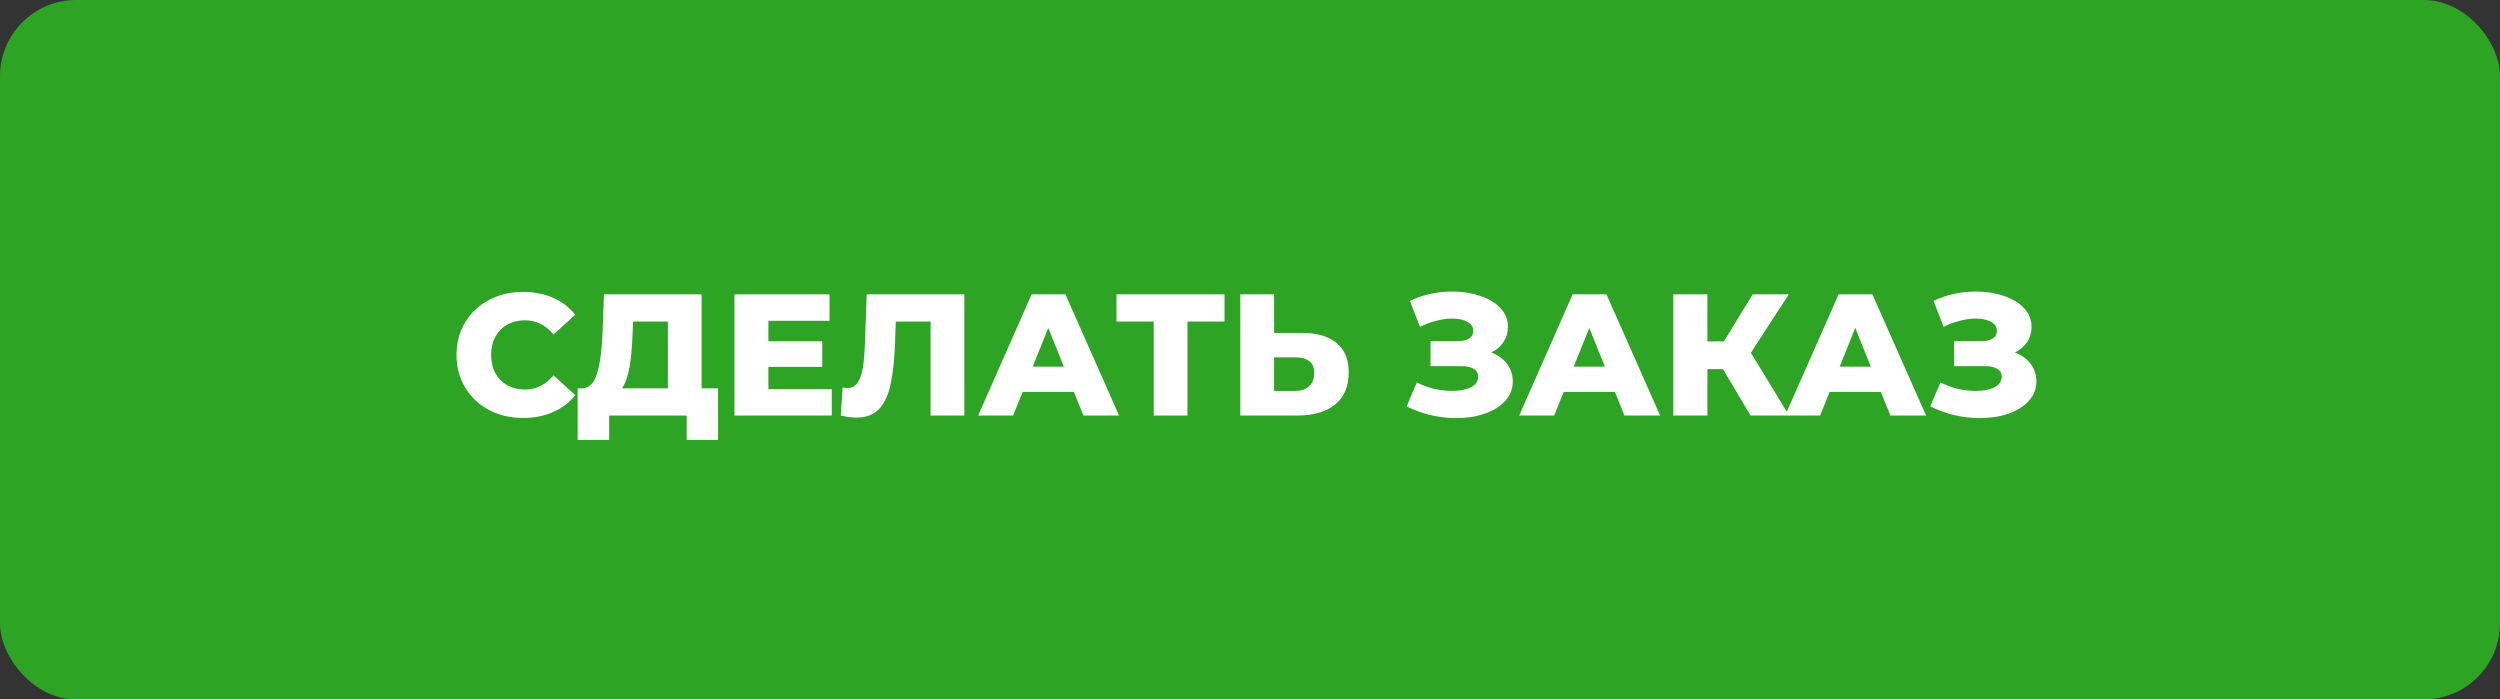 <?xml version="1.0" encoding="UTF-8"?> <svg xmlns="http://www.w3.org/2000/svg" width="361" height="101" viewBox="0 0 361 101" fill="none"><rect x="0" y="0" width="361" height="101" fill="#333333" stroke="none"/> <rect width="361" height="101" rx="11" fill="#2DA423"></rect> <path d="M75.544 60.35C73.711 60.35 72.061 59.967 70.594 59.2C69.144 58.417 68.002 57.333 67.169 55.95C66.336 54.567 65.919 53 65.919 51.25C65.919 49.5 66.336 47.933 67.169 46.55C68.002 45.167 69.144 44.092 70.594 43.325C72.061 42.542 73.711 42.15 75.544 42.15C77.144 42.15 78.586 42.433 79.869 43C81.152 43.567 82.219 44.383 83.069 45.45L79.919 48.3C78.786 46.933 77.411 46.25 75.794 46.25C74.844 46.25 73.994 46.458 73.244 46.875C72.511 47.292 71.936 47.883 71.519 48.65C71.119 49.4 70.919 50.267 70.919 51.25C70.919 52.233 71.119 53.108 71.519 53.875C71.936 54.625 72.511 55.208 73.244 55.625C73.994 56.042 74.844 56.25 75.794 56.25C77.411 56.25 78.786 55.567 79.919 54.2L83.069 57.05C82.219 58.117 81.152 58.933 79.869 59.5C78.586 60.067 77.144 60.35 75.544 60.35ZM103.69 56.075V63.525H99.165V60H87.965V63.525H83.415V56.075H84.04C85.073 56.058 85.799 55.35 86.215 53.95C86.648 52.55 86.915 50.533 87.015 47.9L87.215 42.5H101.315V56.075H103.69ZM91.34 48.325C91.273 50.192 91.124 51.775 90.89 53.075C90.657 54.375 90.299 55.375 89.815 56.075H96.44V46.425H91.415L91.34 48.325ZM120.107 56.175V60H106.057V42.5H119.782V46.325H110.957V49.275H118.732V52.975H110.957V56.175H120.107ZM139.252 42.5V60H134.377V46.425H129.352L129.252 49.275C129.169 51.775 128.961 53.808 128.627 55.375C128.311 56.942 127.761 58.158 126.977 59.025C126.194 59.875 125.086 60.3 123.652 60.3C122.986 60.3 122.236 60.2 121.402 60L121.677 55.95C121.894 56 122.119 56.025 122.352 56.025C123.002 56.025 123.502 55.767 123.852 55.25C124.202 54.733 124.452 54.017 124.602 53.1C124.752 52.167 124.852 50.958 124.902 49.475L125.152 42.5H139.252ZM155.071 56.6H147.671L146.296 60H141.246L148.971 42.5H153.846L161.596 60H156.446L155.071 56.6ZM153.621 52.95L151.371 47.35L149.121 52.95H153.621ZM176.822 46.425H171.472V60H166.597V46.425H161.222V42.5H176.822V46.425ZM188.029 48.075C190.179 48.075 191.837 48.558 193.004 49.525C194.171 50.475 194.754 51.892 194.754 53.775C194.754 55.792 194.104 57.333 192.804 58.4C191.504 59.467 189.696 60 187.379 60H179.104V42.5H183.979V48.075H188.029ZM187.054 56.45C187.887 56.45 188.546 56.225 189.029 55.775C189.529 55.325 189.779 54.692 189.779 53.875C189.779 52.358 188.871 51.6 187.054 51.6H183.979V56.45H187.054ZM215.344 50.9C216.311 51.267 217.069 51.817 217.619 52.55C218.169 53.283 218.444 54.125 218.444 55.075C218.444 56.158 218.077 57.1 217.344 57.9C216.611 58.7 215.619 59.317 214.369 59.75C213.119 60.167 211.744 60.375 210.244 60.375C209.061 60.375 207.852 60.233 206.619 59.95C205.402 59.667 204.236 59.242 203.119 58.675L204.594 55.225C205.377 55.625 206.211 55.933 207.094 56.15C207.994 56.35 208.861 56.45 209.694 56.45C210.794 56.45 211.694 56.275 212.394 55.925C213.094 55.558 213.444 55.05 213.444 54.4C213.444 53.883 213.227 53.5 212.794 53.25C212.361 53 211.777 52.875 211.044 52.875H206.569V49.25H210.644C211.311 49.25 211.827 49.117 212.194 48.85C212.561 48.583 212.744 48.225 212.744 47.775C212.744 47.208 212.461 46.775 211.894 46.475C211.327 46.158 210.594 46 209.694 46C208.961 46 208.186 46.108 207.369 46.325C206.552 46.525 205.777 46.817 205.044 47.2L203.594 43.45C205.461 42.55 207.511 42.1 209.744 42.1C211.177 42.1 212.502 42.308 213.719 42.725C214.952 43.125 215.927 43.708 216.644 44.475C217.377 45.242 217.744 46.15 217.744 47.2C217.744 48.017 217.527 48.75 217.094 49.4C216.677 50.033 216.094 50.533 215.344 50.9ZM233.196 56.6H225.796L224.421 60H219.371L227.096 42.5H231.971L239.721 60H234.571L233.196 56.6ZM231.746 52.95L229.496 47.35L227.246 52.95H231.746ZM248.801 53.3H246.551V60H241.626V42.5H246.551V49.3H248.926L253.101 42.5H258.301L252.826 50.95L258.351 60H252.776L248.801 53.3ZM271.599 56.6H264.199L262.824 60H257.774L265.499 42.5H270.374L278.124 60H272.974L271.599 56.6ZM270.149 52.95L267.899 47.35L265.649 52.95H270.149ZM290.954 50.9C291.921 51.267 292.679 51.817 293.229 52.55C293.779 53.283 294.054 54.125 294.054 55.075C294.054 56.158 293.688 57.1 292.954 57.9C292.221 58.7 291.229 59.317 289.979 59.75C288.729 60.167 287.354 60.375 285.854 60.375C284.671 60.375 283.463 60.233 282.229 59.95C281.013 59.667 279.846 59.242 278.729 58.675L280.204 55.225C280.988 55.625 281.821 55.933 282.704 56.15C283.604 56.35 284.471 56.45 285.304 56.45C286.404 56.45 287.304 56.275 288.004 55.925C288.704 55.558 289.054 55.05 289.054 54.4C289.054 53.883 288.838 53.5 288.404 53.25C287.971 53 287.388 52.875 286.654 52.875H282.179V49.25H286.254C286.921 49.25 287.438 49.117 287.804 48.85C288.171 48.583 288.354 48.225 288.354 47.775C288.354 47.208 288.071 46.775 287.504 46.475C286.938 46.158 286.204 46 285.304 46C284.571 46 283.796 46.108 282.979 46.325C282.163 46.525 281.388 46.817 280.654 47.2L279.204 43.45C281.071 42.55 283.121 42.1 285.354 42.1C286.788 42.1 288.113 42.308 289.329 42.725C290.563 43.125 291.538 43.708 292.254 44.475C292.988 45.242 293.354 46.15 293.354 47.2C293.354 48.017 293.138 48.75 292.704 49.4C292.288 50.033 291.704 50.533 290.954 50.9Z" fill="white"></path> </svg> 